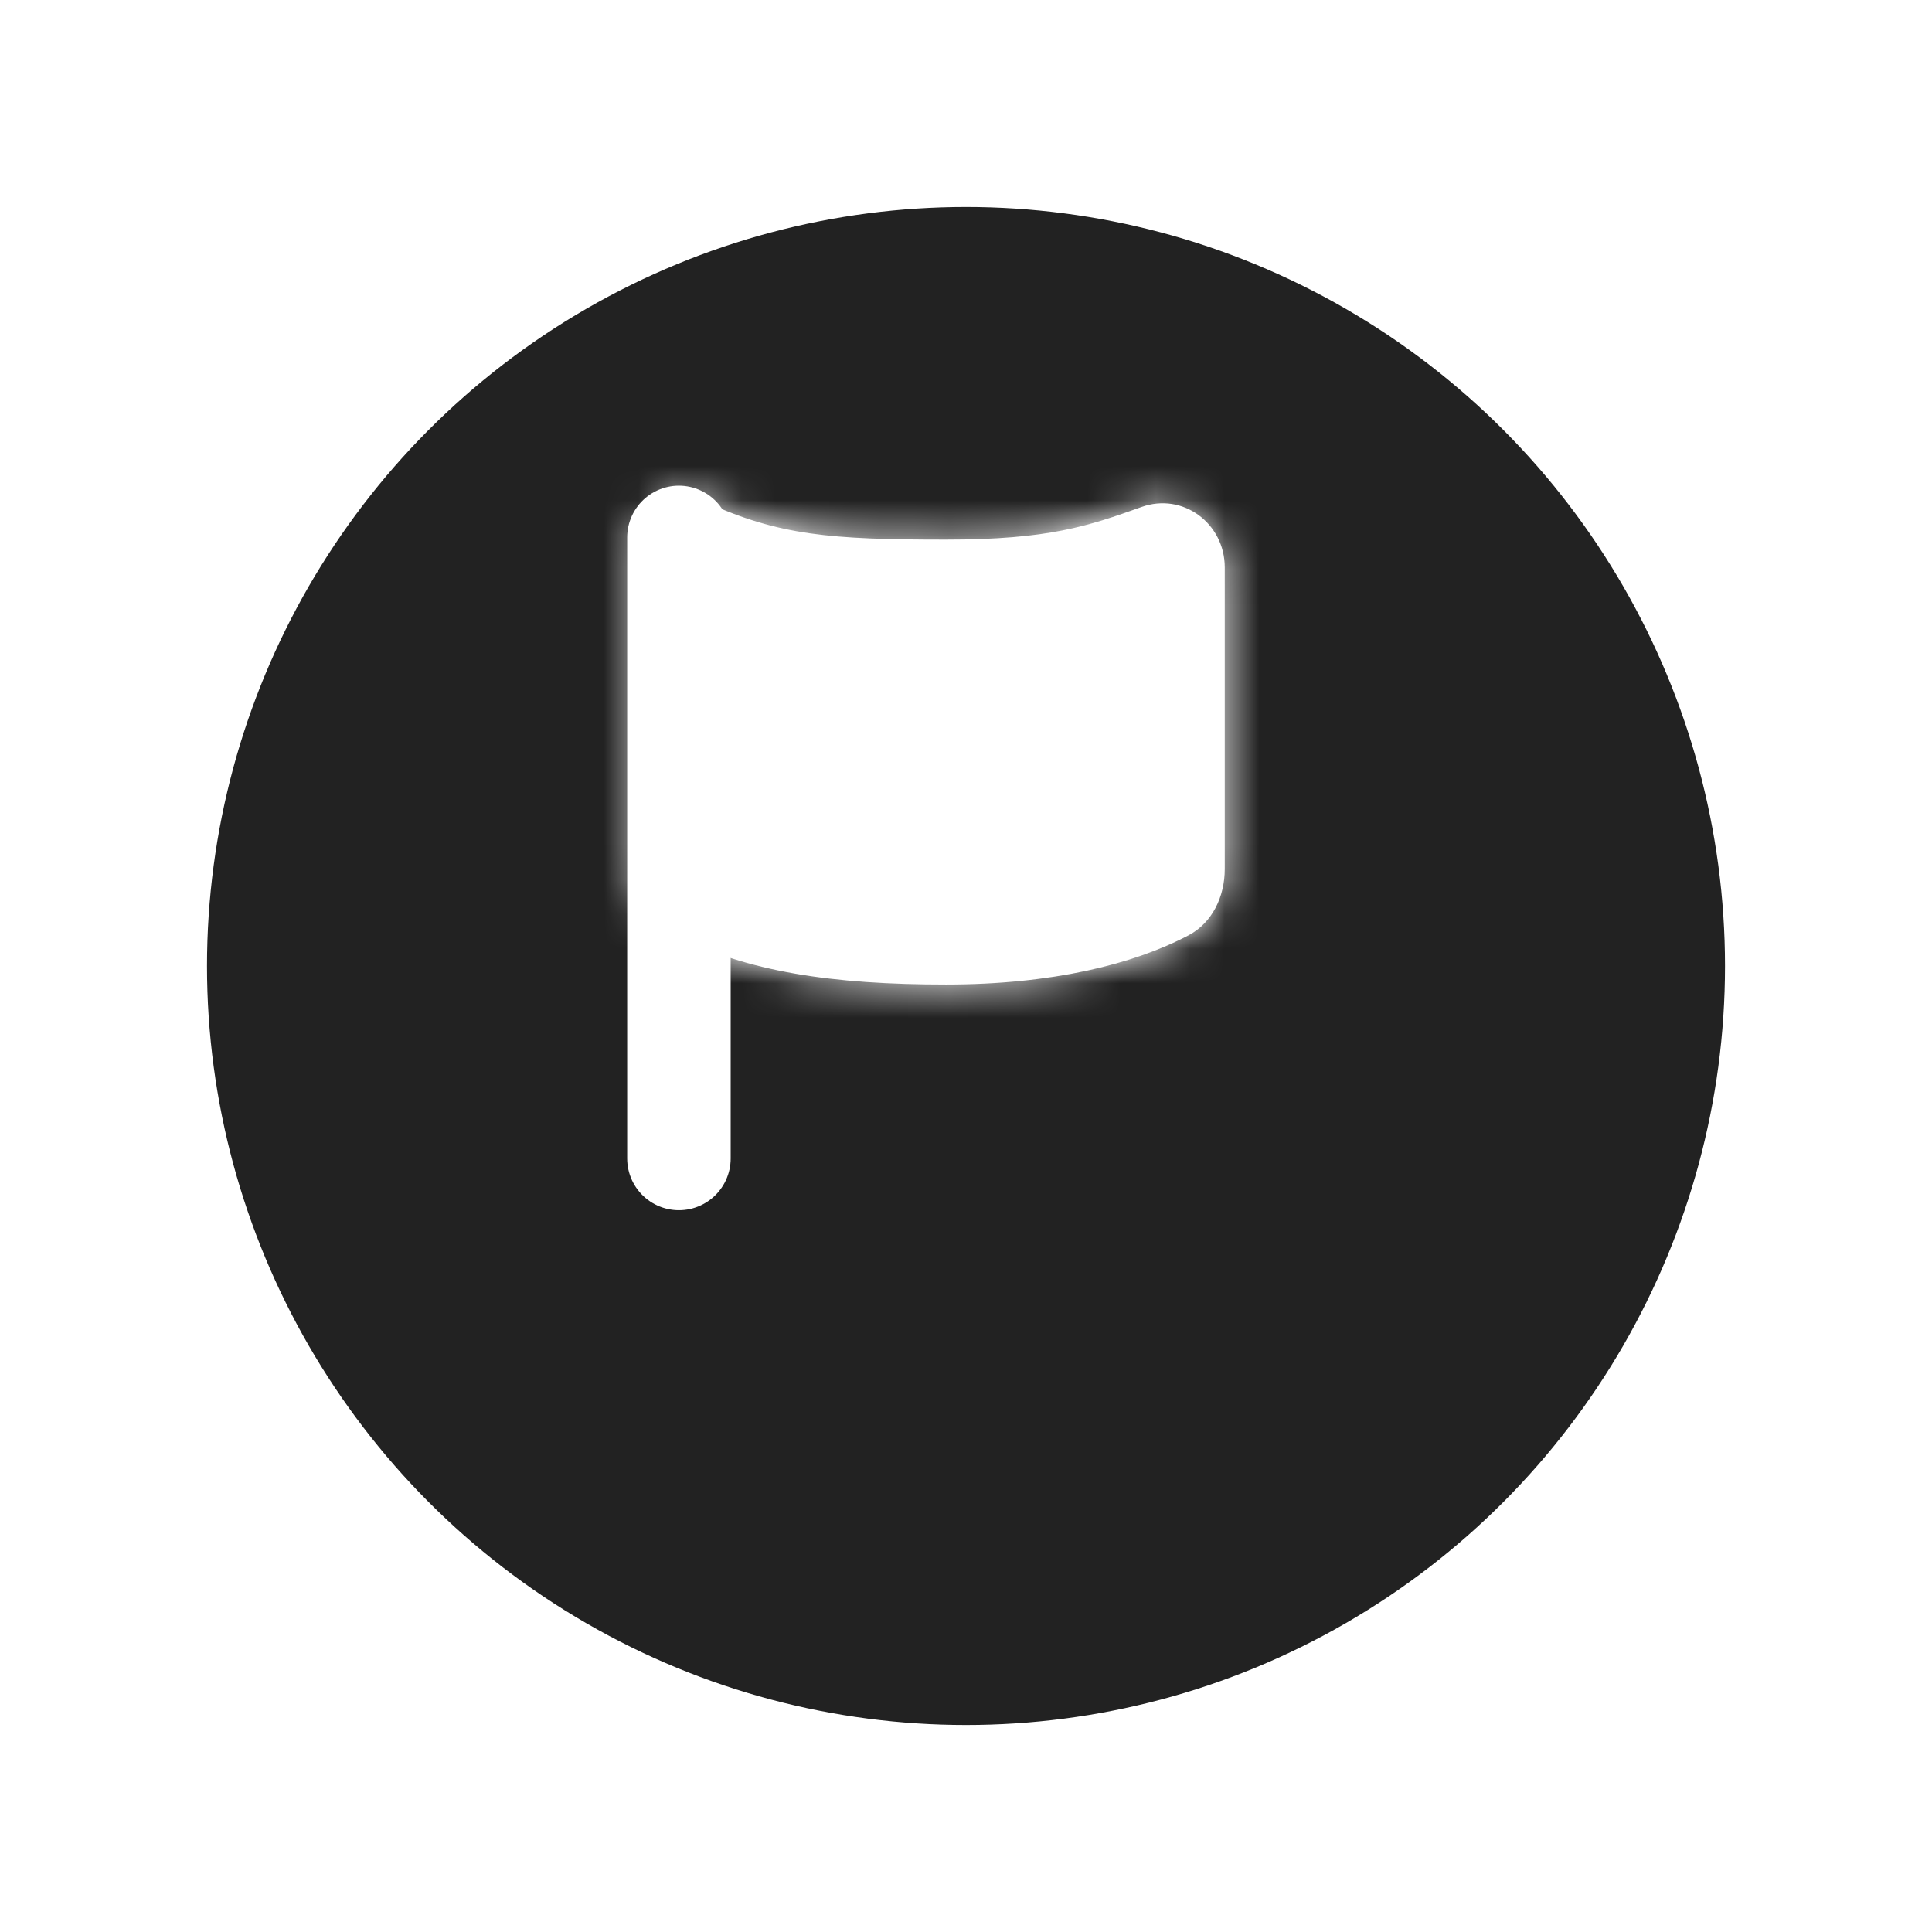 <svg width="56" height="56" viewBox="0 0 56 56" fill="none" xmlns="http://www.w3.org/2000/svg">
<g filter="url(#filter0_d_3_214)">
<circle cx="26" cy="24" r="22" fill="#222222"/>
</g>
<path d="M19.679 15.578V33.578" stroke="white" stroke-width="3" stroke-linecap="round" stroke-linejoin="round"/>
<mask id="path-3-inside-1_3_214" fill="white">
<path d="M18.5 15.738C18.5 14.754 19.558 14.142 20.453 14.551C22.568 15.518 24.073 15.641 27.421 15.641C30.397 15.641 31.552 15.245 33.086 14.696C34.288 14.266 35.5 15.171 35.5 16.447V25.188C35.5 25.978 35.147 26.744 34.448 27.112C32.858 27.949 30.496 28.537 27.421 28.537C24.122 28.537 21.661 28.172 19.535 27.098C18.87 26.761 18.5 26.051 18.5 25.306V15.738Z"/>
</mask>
<path d="M18.5 15.738C18.5 14.754 19.558 14.142 20.453 14.551C22.568 15.518 24.073 15.641 27.421 15.641C30.397 15.641 31.552 15.245 33.086 14.696C34.288 14.266 35.5 15.171 35.5 16.447V25.188C35.5 25.978 35.147 26.744 34.448 27.112C32.858 27.949 30.496 28.537 27.421 28.537C24.122 28.537 21.661 28.172 19.535 27.098C18.87 26.761 18.5 26.051 18.5 25.306V15.738Z" fill="white"/>
<path d="M27.421 15.641V17.891V15.641ZM33.25 16.447V25.188H37.75V16.447H33.25ZM20.75 25.306V15.738H16.25V25.306H20.75ZM19.517 16.597C22.094 17.775 24.008 17.891 27.421 17.891V13.391C24.138 13.391 23.042 13.261 21.388 12.505L19.517 16.597ZM27.421 17.891C30.719 17.891 32.136 17.426 33.845 16.814L32.328 12.578C30.969 13.064 30.075 13.391 27.421 13.391V17.891ZM33.4 25.121C32.212 25.746 30.233 26.287 27.421 26.287V30.787C30.759 30.787 33.503 30.151 35.495 29.103L33.4 25.121ZM27.421 26.287C24.261 26.287 22.214 25.931 20.55 25.09L18.52 29.106C21.108 30.414 23.983 30.787 27.421 30.787V26.287ZM16.25 25.306C16.25 26.756 16.976 28.326 18.52 29.106L20.55 25.09C20.646 25.138 20.704 25.208 20.73 25.254C20.752 25.294 20.75 25.312 20.75 25.306H16.25ZM33.25 25.188C33.25 25.219 33.246 25.243 33.243 25.259C33.239 25.274 33.237 25.276 33.242 25.267C33.247 25.256 33.261 25.232 33.29 25.203C33.319 25.173 33.357 25.144 33.4 25.121L35.495 29.103C37.115 28.251 37.75 26.586 37.75 25.188H33.25ZM37.75 16.447C37.75 13.713 35.086 11.59 32.328 12.578L33.845 16.814C33.789 16.834 33.71 16.845 33.622 16.831C33.538 16.818 33.468 16.786 33.414 16.747C33.304 16.666 33.25 16.545 33.25 16.447H37.75ZM20.75 15.738C20.75 16.114 20.53 16.413 20.295 16.554C20.073 16.686 19.781 16.718 19.517 16.597L21.388 12.505C19.169 11.49 16.25 12.937 16.25 15.738H20.75Z" fill="white" mask="url(#path-3-inside-1_3_214)"/>
<defs>
<filter id="filter0_d_3_214" x="0" y="0" width="56" height="56" filterUnits="userSpaceOnUse" color-interpolation-filters="sRGB">
<feFlood flood-opacity="0" result="BackgroundImageFix"/>
<feColorMatrix in="SourceAlpha" type="matrix" values="0 0 0 0 0 0 0 0 0 0 0 0 0 0 0 0 0 0 127 0" result="hardAlpha"/>
<feOffset dx="2" dy="4"/>
<feGaussianBlur stdDeviation="3"/>
<feComposite in2="hardAlpha" operator="out"/>
<feColorMatrix type="matrix" values="0 0 0 0 0 0 0 0 0 0 0 0 0 0 0 0 0 0 0.1 0"/>
<feBlend mode="normal" in2="BackgroundImageFix" result="effect1_dropShadow_3_214"/>
<feBlend mode="normal" in="SourceGraphic" in2="effect1_dropShadow_3_214" result="shape"/>
</filter>
</defs>
</svg>
